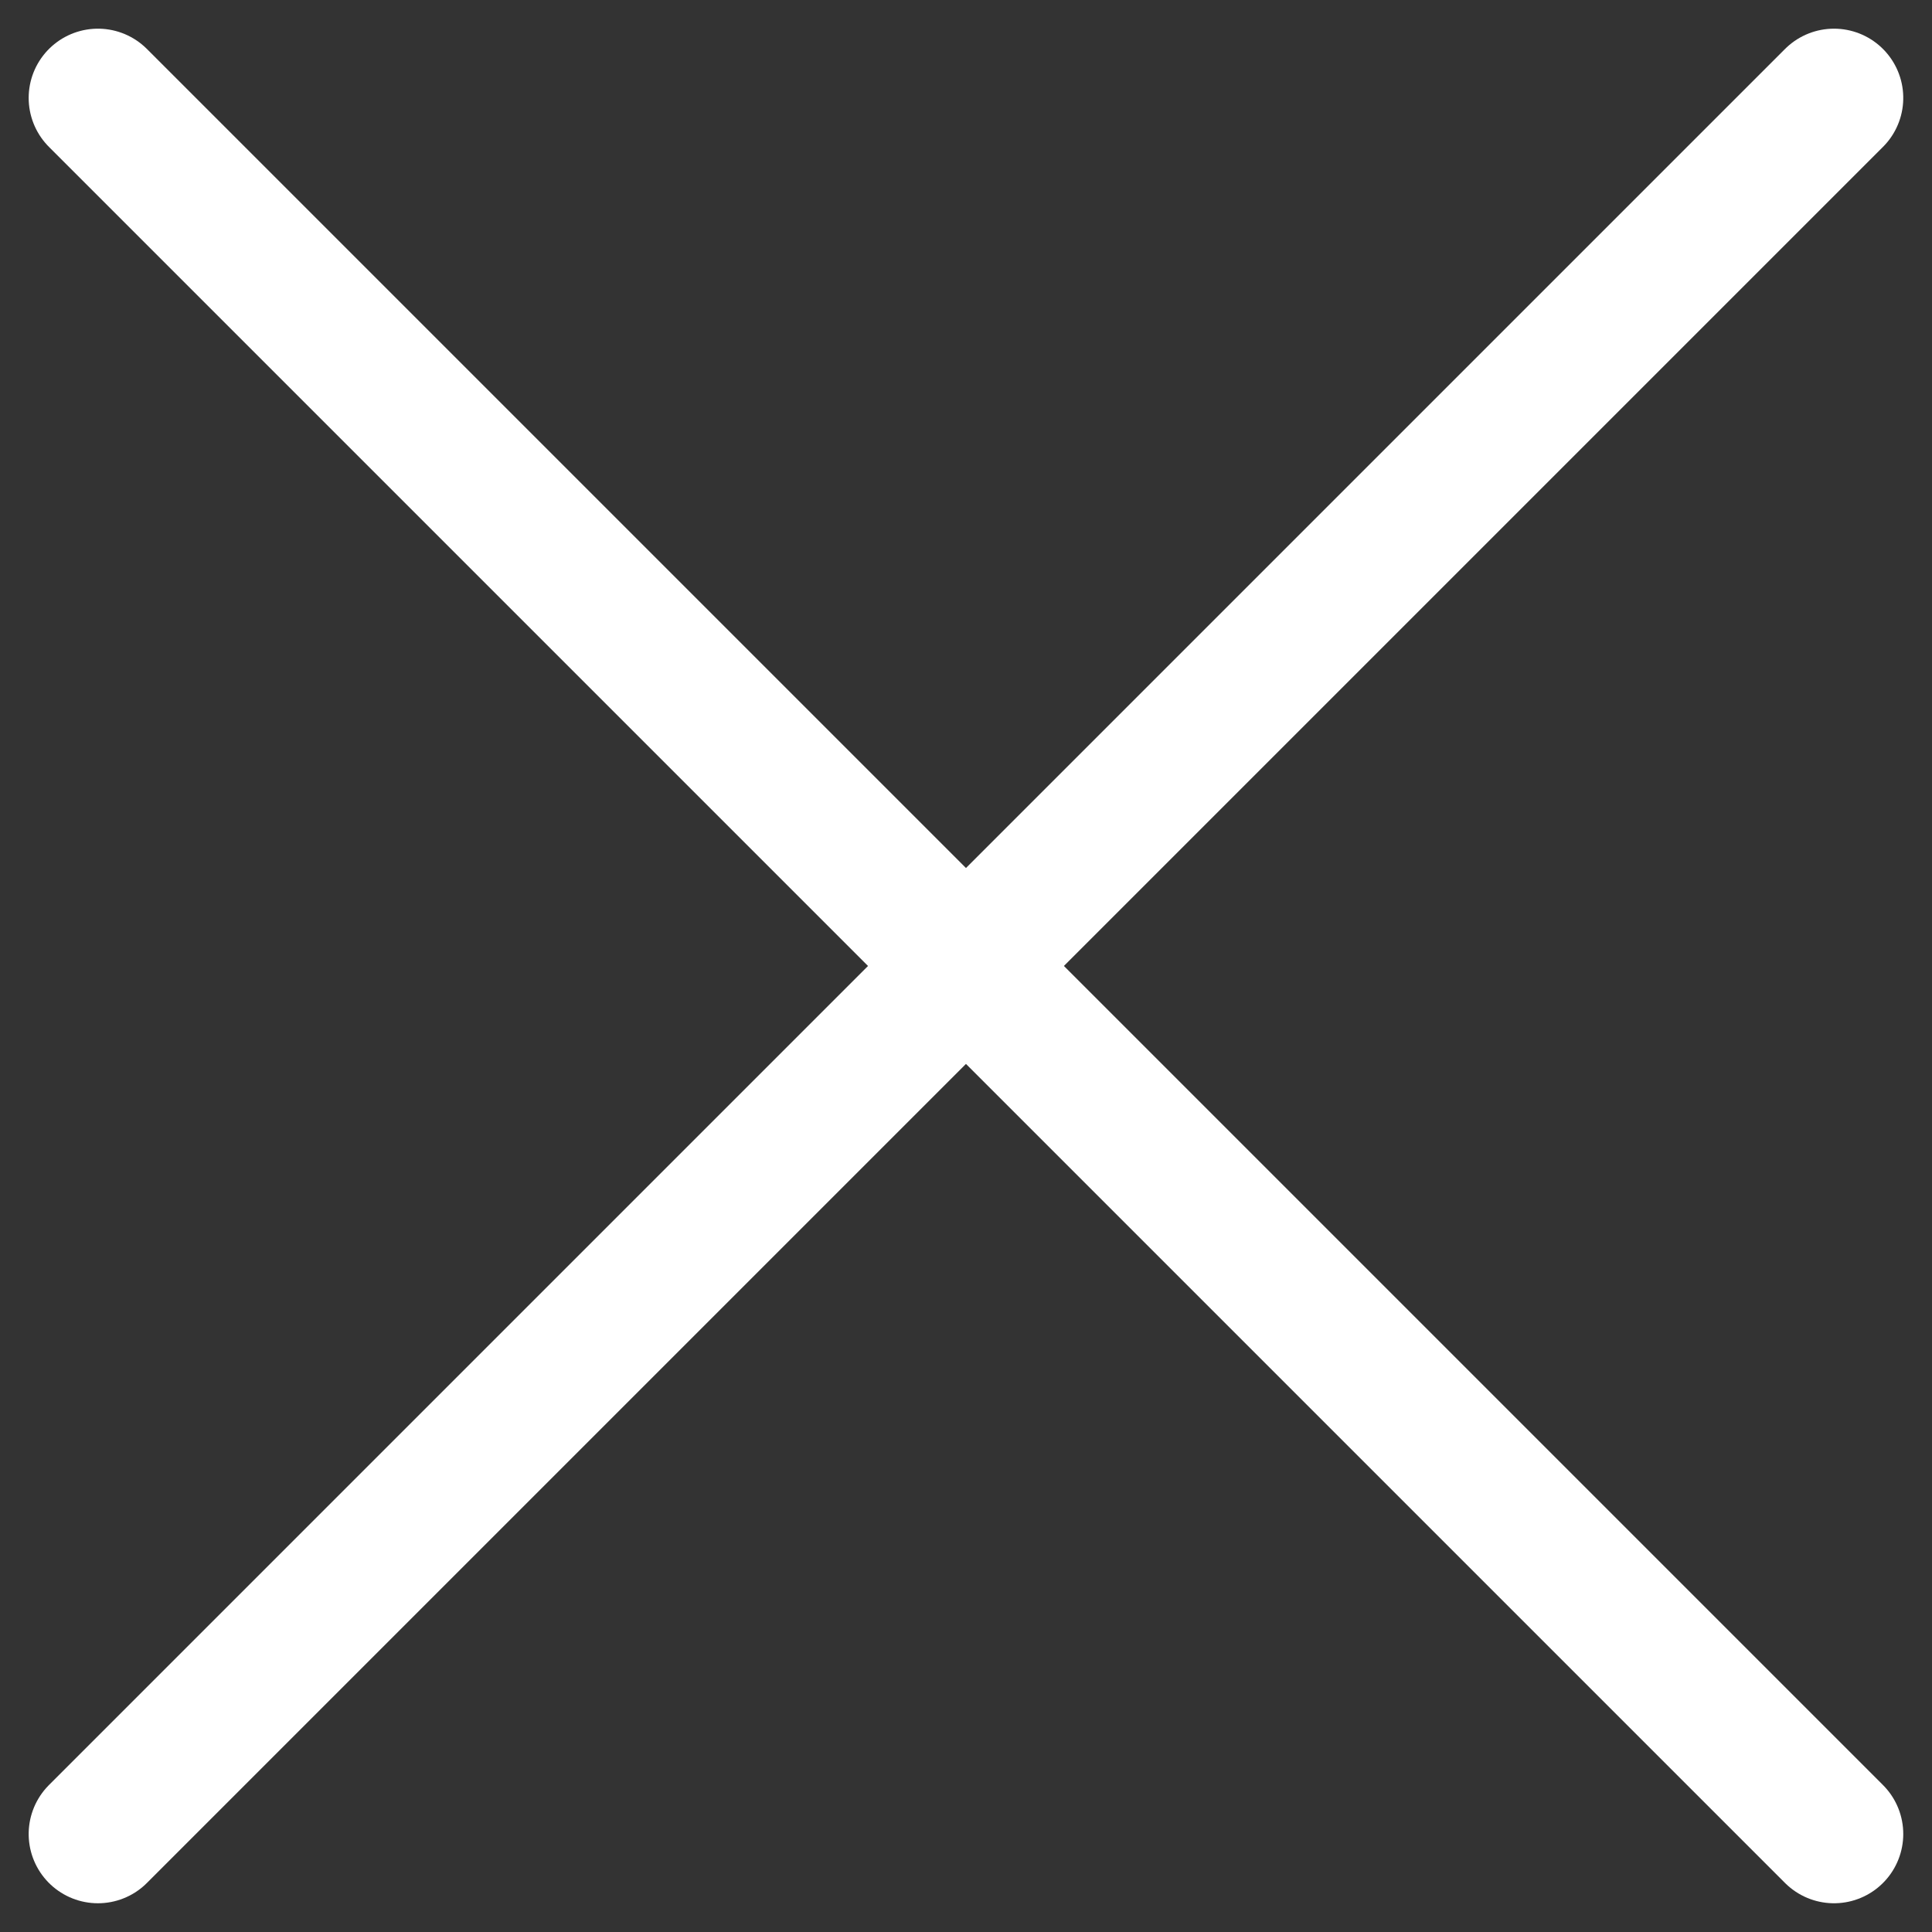 <svg xmlns="http://www.w3.org/2000/svg" width="27.896" height="27.896" viewBox="0 0 27.896 27.896">
  <rect x="0" y="0" width="27.896" height="27.896" fill="#333333" stroke="none"/>
  <g id="グループ_298" data-name="グループ 298" transform="translate(-1305.086 -24.015)">
    <line id="線_45" data-name="線 45" x2="25.067" y2="25.067" transform="translate(1306.5 25.429)" fill="none" stroke="#fff" stroke-linecap="round" stroke-width="2"/>
    <line id="線_46" data-name="線 46" x2="25.067" y2="25.067" transform="translate(1331.567 25.429) rotate(90)" fill="none" stroke="#fff" stroke-linecap="round" stroke-width="2"/>
  </g>
</svg>
